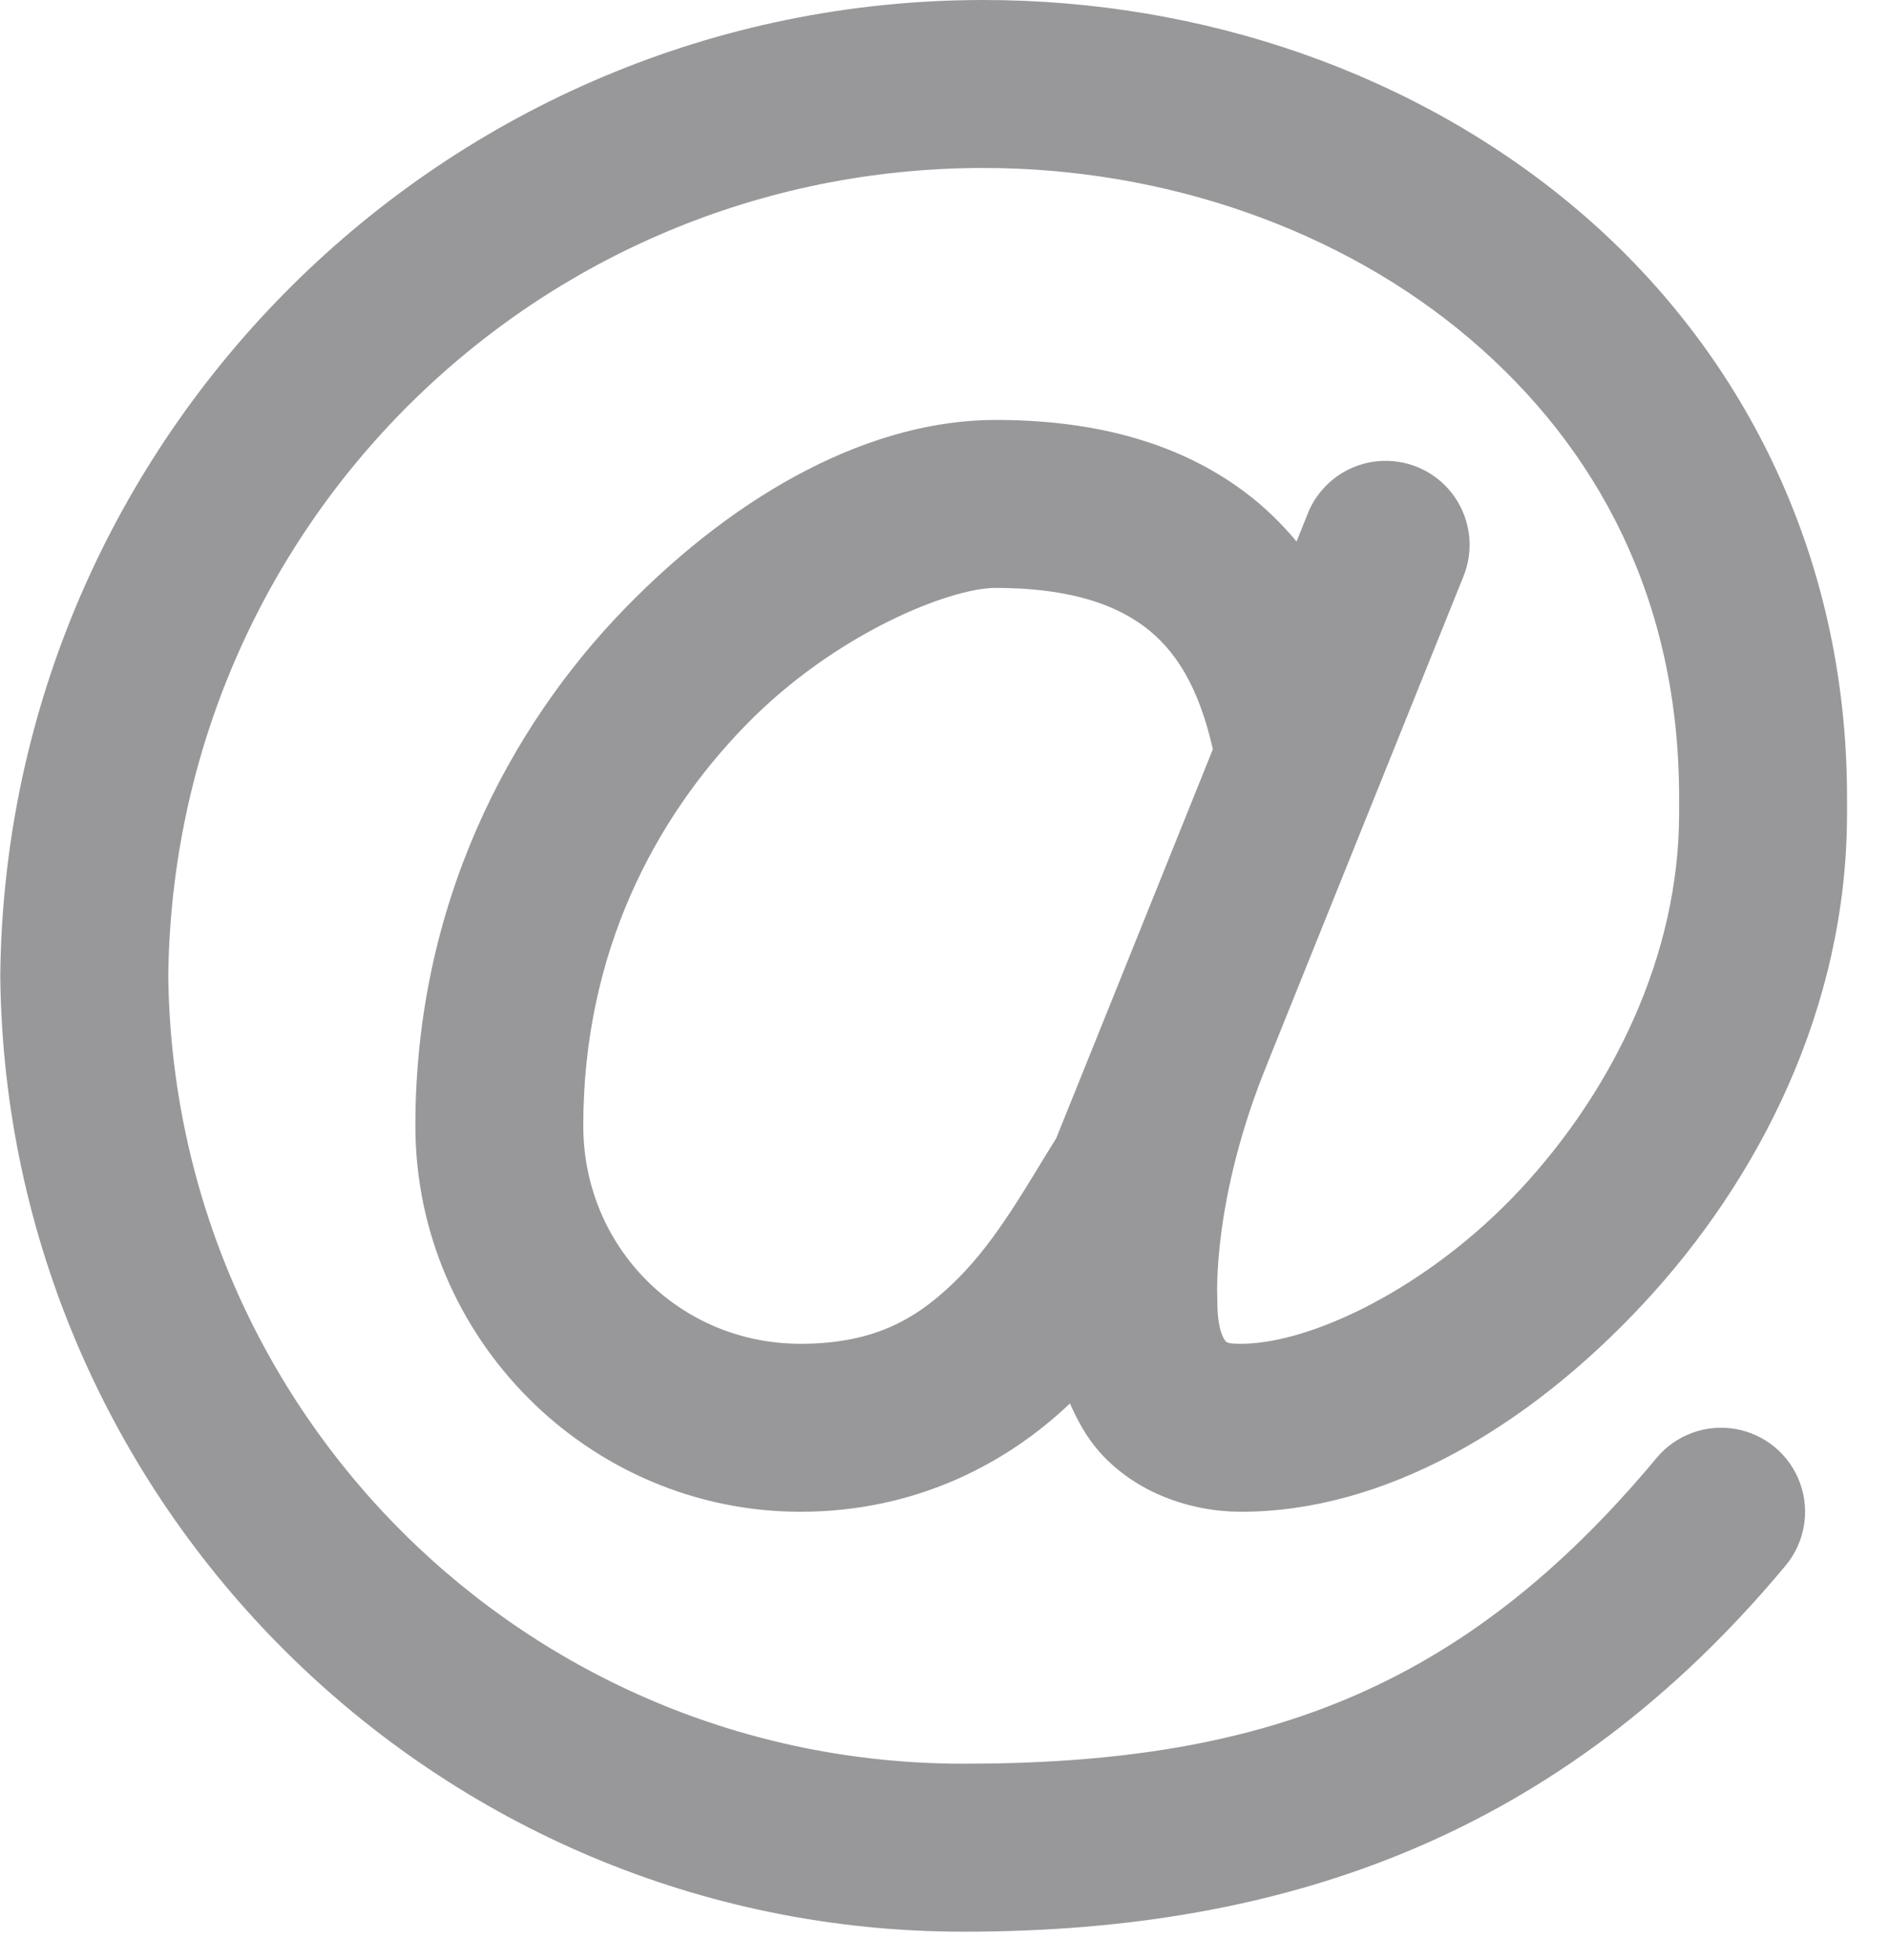 <?xml version="1.0" encoding="UTF-8"?>
<svg width="27px" height="28px" viewBox="0 0 27 28" version="1.1" xmlns="http://www.w3.org/2000/svg" xmlns:xlink="http://www.w3.org/1999/xlink">
    <title>Email Us</title>
    <g id="Other:-Contact-Us" stroke="none" stroke-width="1" fill="none" fill-rule="evenodd">
        <g id="Other:-Contact-Us---1440px&lt;" transform="translate(-349, -481)" fill="#98989A" fill-rule="nonzero">
            <g id="Group" transform="translate(324, 316)">
                <path d="M39.058,165 C31.359,165 25.087,171.237 25.004,178.93 L25.004,178.943 L25.004,178.957 C25.087,186.491 31.23,192.6 38.771,192.6 C43.402,192.6 47.319,191.212 50.522,187.369 C50.797,187.039 50.875,186.588 50.727,186.186 C50.579,185.783 50.227,185.49 49.805,185.417 C49.382,185.344 48.952,185.502 48.678,185.831 C45.881,189.188 42.967,190.2 38.771,190.2 C32.526,190.2 27.481,185.187 27.405,178.943 C27.482,172.541 32.655,167.4 39.058,167.4 C41.66,167.4 44.177,168.284 46.005,169.838 C47.833,171.391 49,173.569 49,176.393 L49,176.625 C49,178.656 48.044,180.585 46.73,181.995 C45.416,183.404 43.734,184.2 42.74,184.2 C42.519,184.2 42.529,184.173 42.511,184.153 C42.494,184.134 42.4,184.003 42.4,183.6 L42.4,183.57 L42.399,183.539 C42.399,183.539 42.317,182.133 43.123,180.176 C43.124,180.173 43.124,180.171 43.125,180.169 L45.912,173.249 C46.07,172.872 46.026,172.441 45.794,172.104 C45.563,171.767 45.176,171.572 44.767,171.585 C44.286,171.6 43.86,171.902 43.687,172.351 L43.532,172.737 C43.311,172.473 43.067,172.236 42.797,172.034 C41.779,171.269 40.524,171 39.228,171 C37.491,171 35.591,171.987 33.93,173.695 C32.269,175.404 30.937,177.936 30.937,181.085 C30.937,184.115 33.414,186.6 36.442,186.6 C38.11,186.6 39.412,185.893 40.293,185.052 C40.402,185.301 40.533,185.539 40.717,185.747 C41.233,186.327 42.013,186.6 42.74,186.6 C44.781,186.6 46.828,185.409 48.486,183.63 C50.143,181.852 51.4,179.394 51.4,176.625 L51.4,176.393 C51.4,172.886 49.866,169.969 47.559,168.008 C45.251,166.047 42.198,165 39.058,165 Z M39.228,173.4 C40.195,173.4 40.882,173.597 41.357,173.953 C41.79,174.278 42.128,174.789 42.336,175.705 L40.907,179.254 L40.098,181.26 C40.097,181.262 40.096,181.264 40.095,181.266 C39.673,181.942 39.259,182.699 38.699,183.26 C38.139,183.822 37.527,184.2 36.442,184.2 C34.714,184.2 33.337,182.821 33.337,181.085 C33.337,178.607 34.361,176.696 35.651,175.369 C36.941,174.042 38.587,173.4 39.228,173.4 Z" id="Email-Us"></path>
            </g>
        </g>
    </g>
</svg>